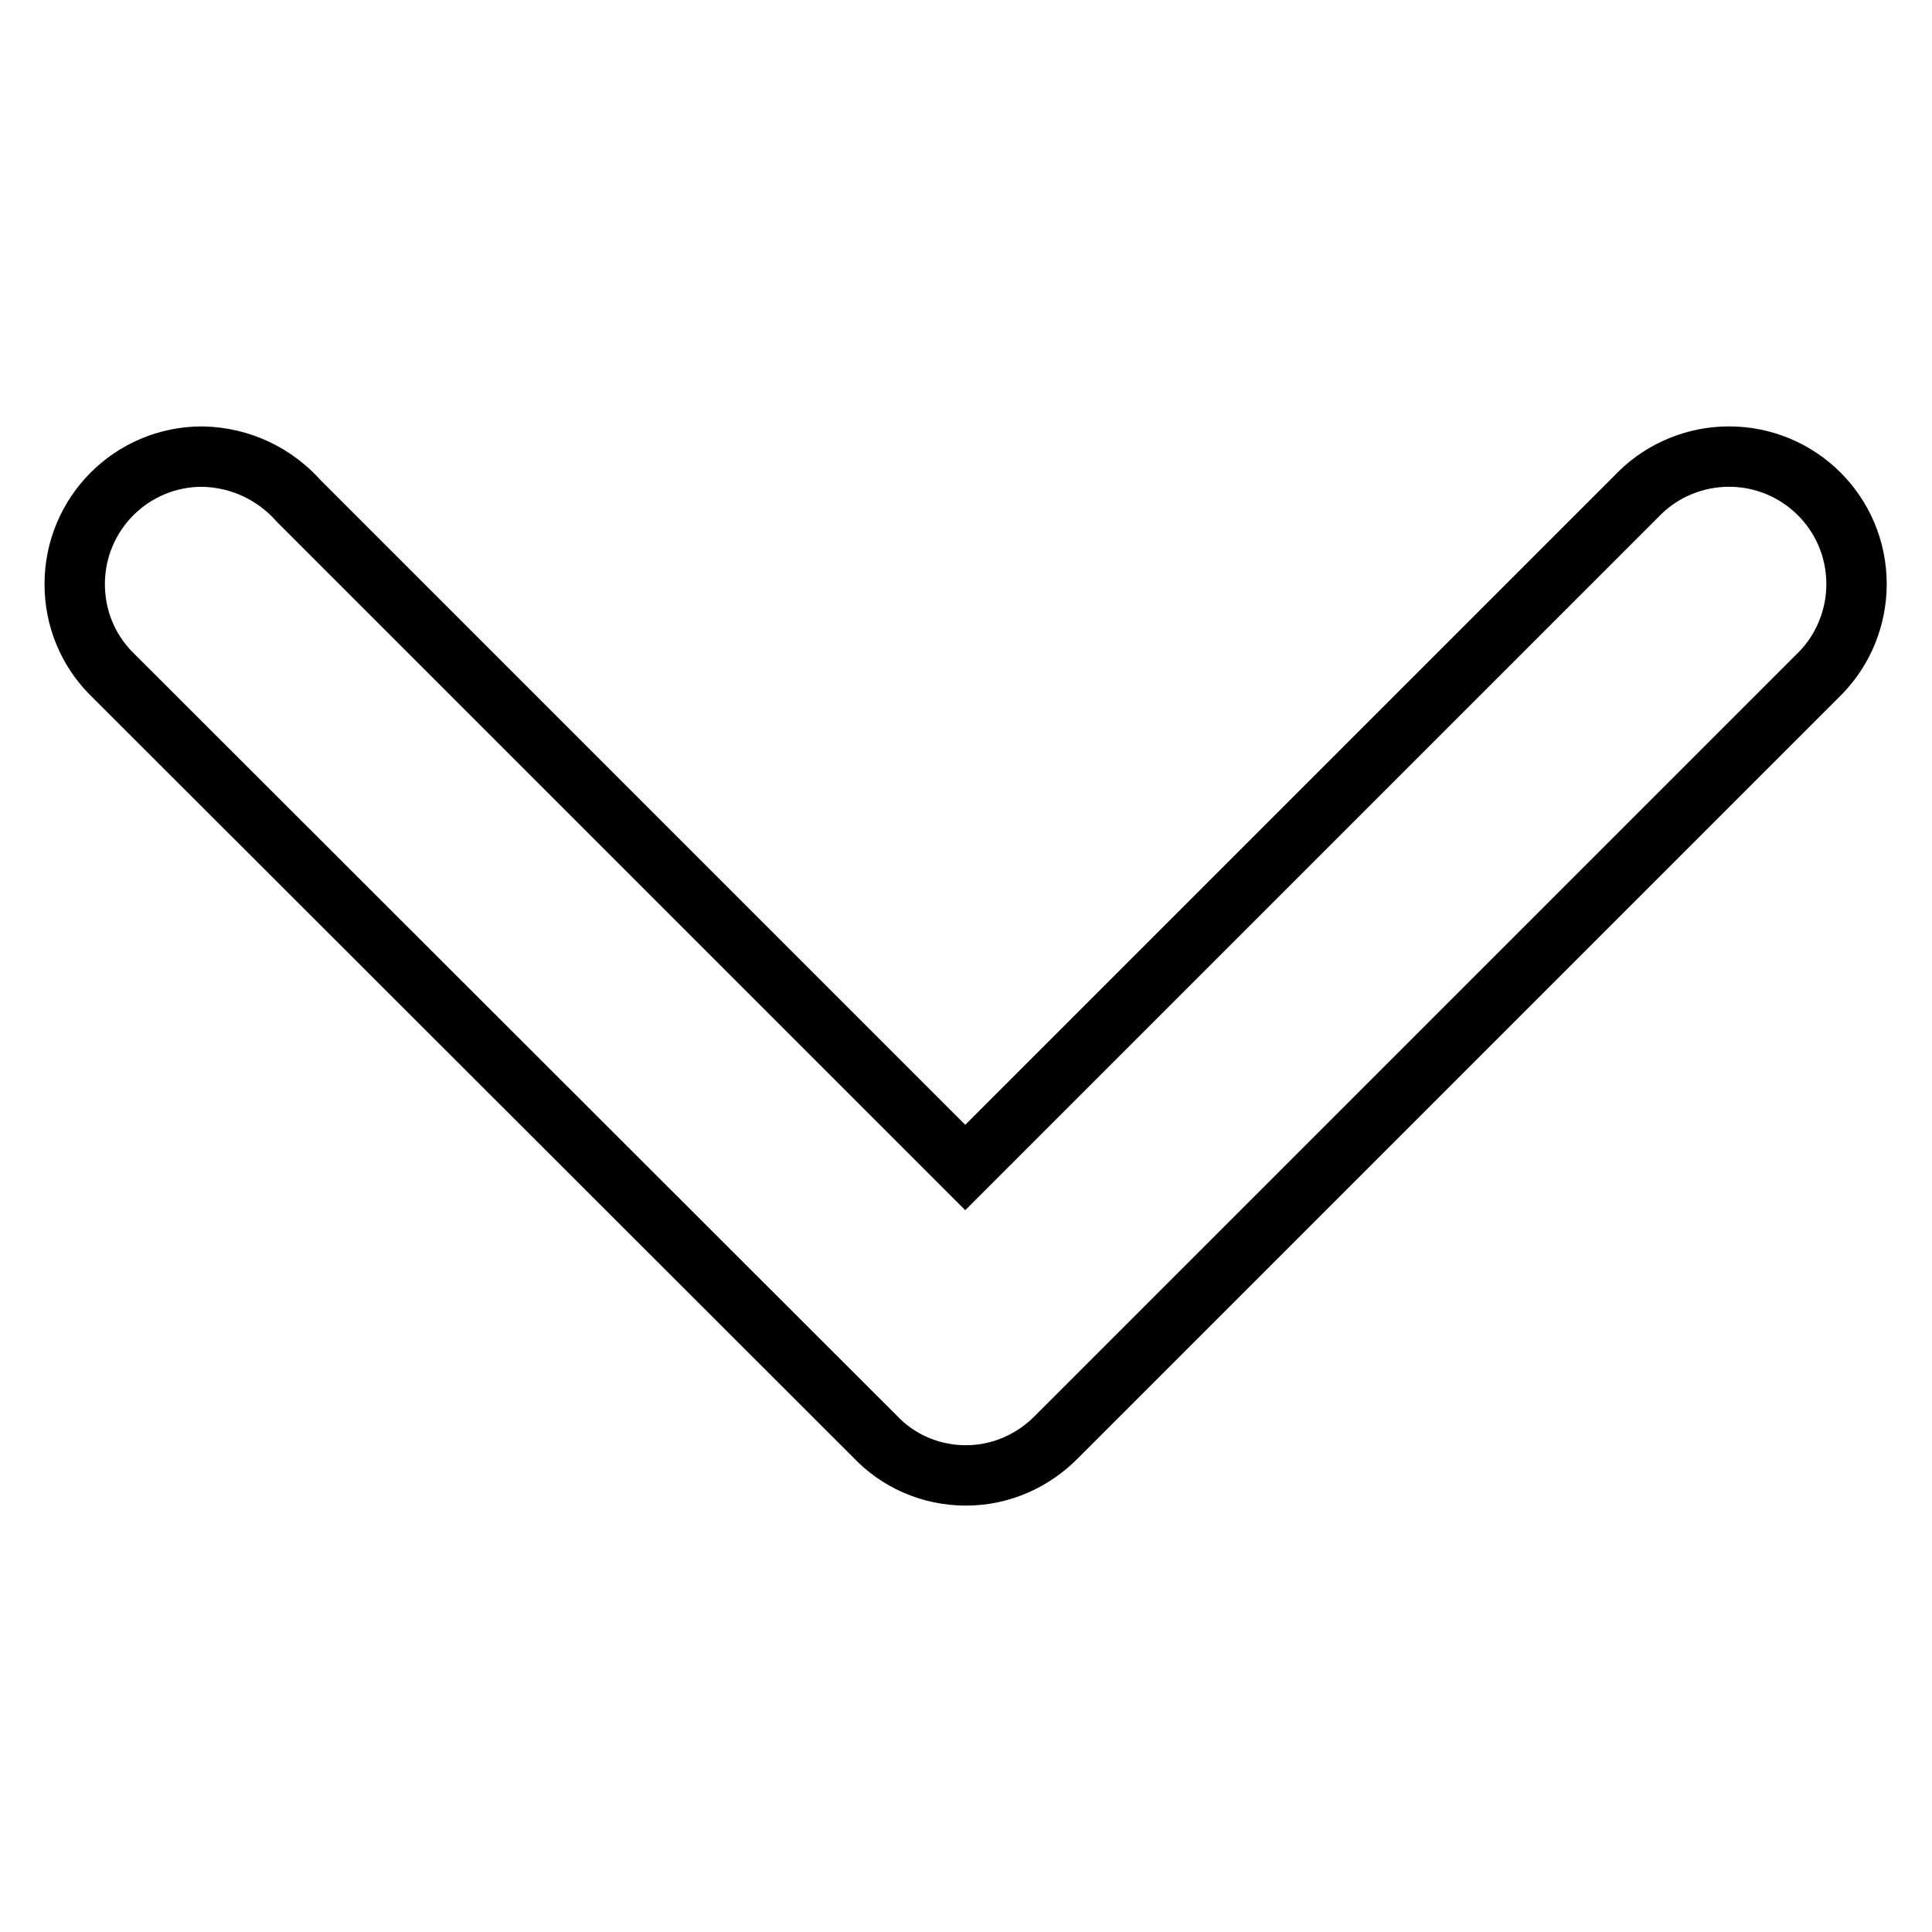 <?xml version="1.0" encoding="utf-8"?>
<!-- Svg Vector Icons : http://www.onlinewebfonts.com/icon -->
<!DOCTYPE svg PUBLIC "-//W3C//DTD SVG 1.1//EN" "http://www.w3.org/Graphics/SVG/1.1/DTD/svg11.dtd">
<svg version="1.1" xmlns="http://www.w3.org/2000/svg" xmlns:xlink="http://www.w3.org/1999/xlink" x="0px" y="0px" viewBox="0 0 256 256" enable-background="new 0 0 256 256" xml:space="preserve">
<g> <path stroke-width="8" fill-opacity="0" stroke="#000000"  d="M39.6,66.4l88.3,88.3l89.5-89.5l0,0c3-2.9,7.2-4.7,11.7-4.7c9.3,0,16.9,7.5,16.9,16.9 c0,4.5-1.8,8.7-4.7,11.7l0,0L140.1,190.3l0,0c-3.1,3.2-7.4,5.2-12.1,5.2c0,0,0,0,0,0c0,0,0,0,0,0c-4.8,0-9.1-2-12.1-5.2l0,0 L14.6,89.1l0,0c-2.9-3-4.7-7.1-4.7-11.7c0-9.3,7.5-16.9,16.9-16.9C32,60.6,36.5,62.9,39.6,66.4z"/></g>
</svg>